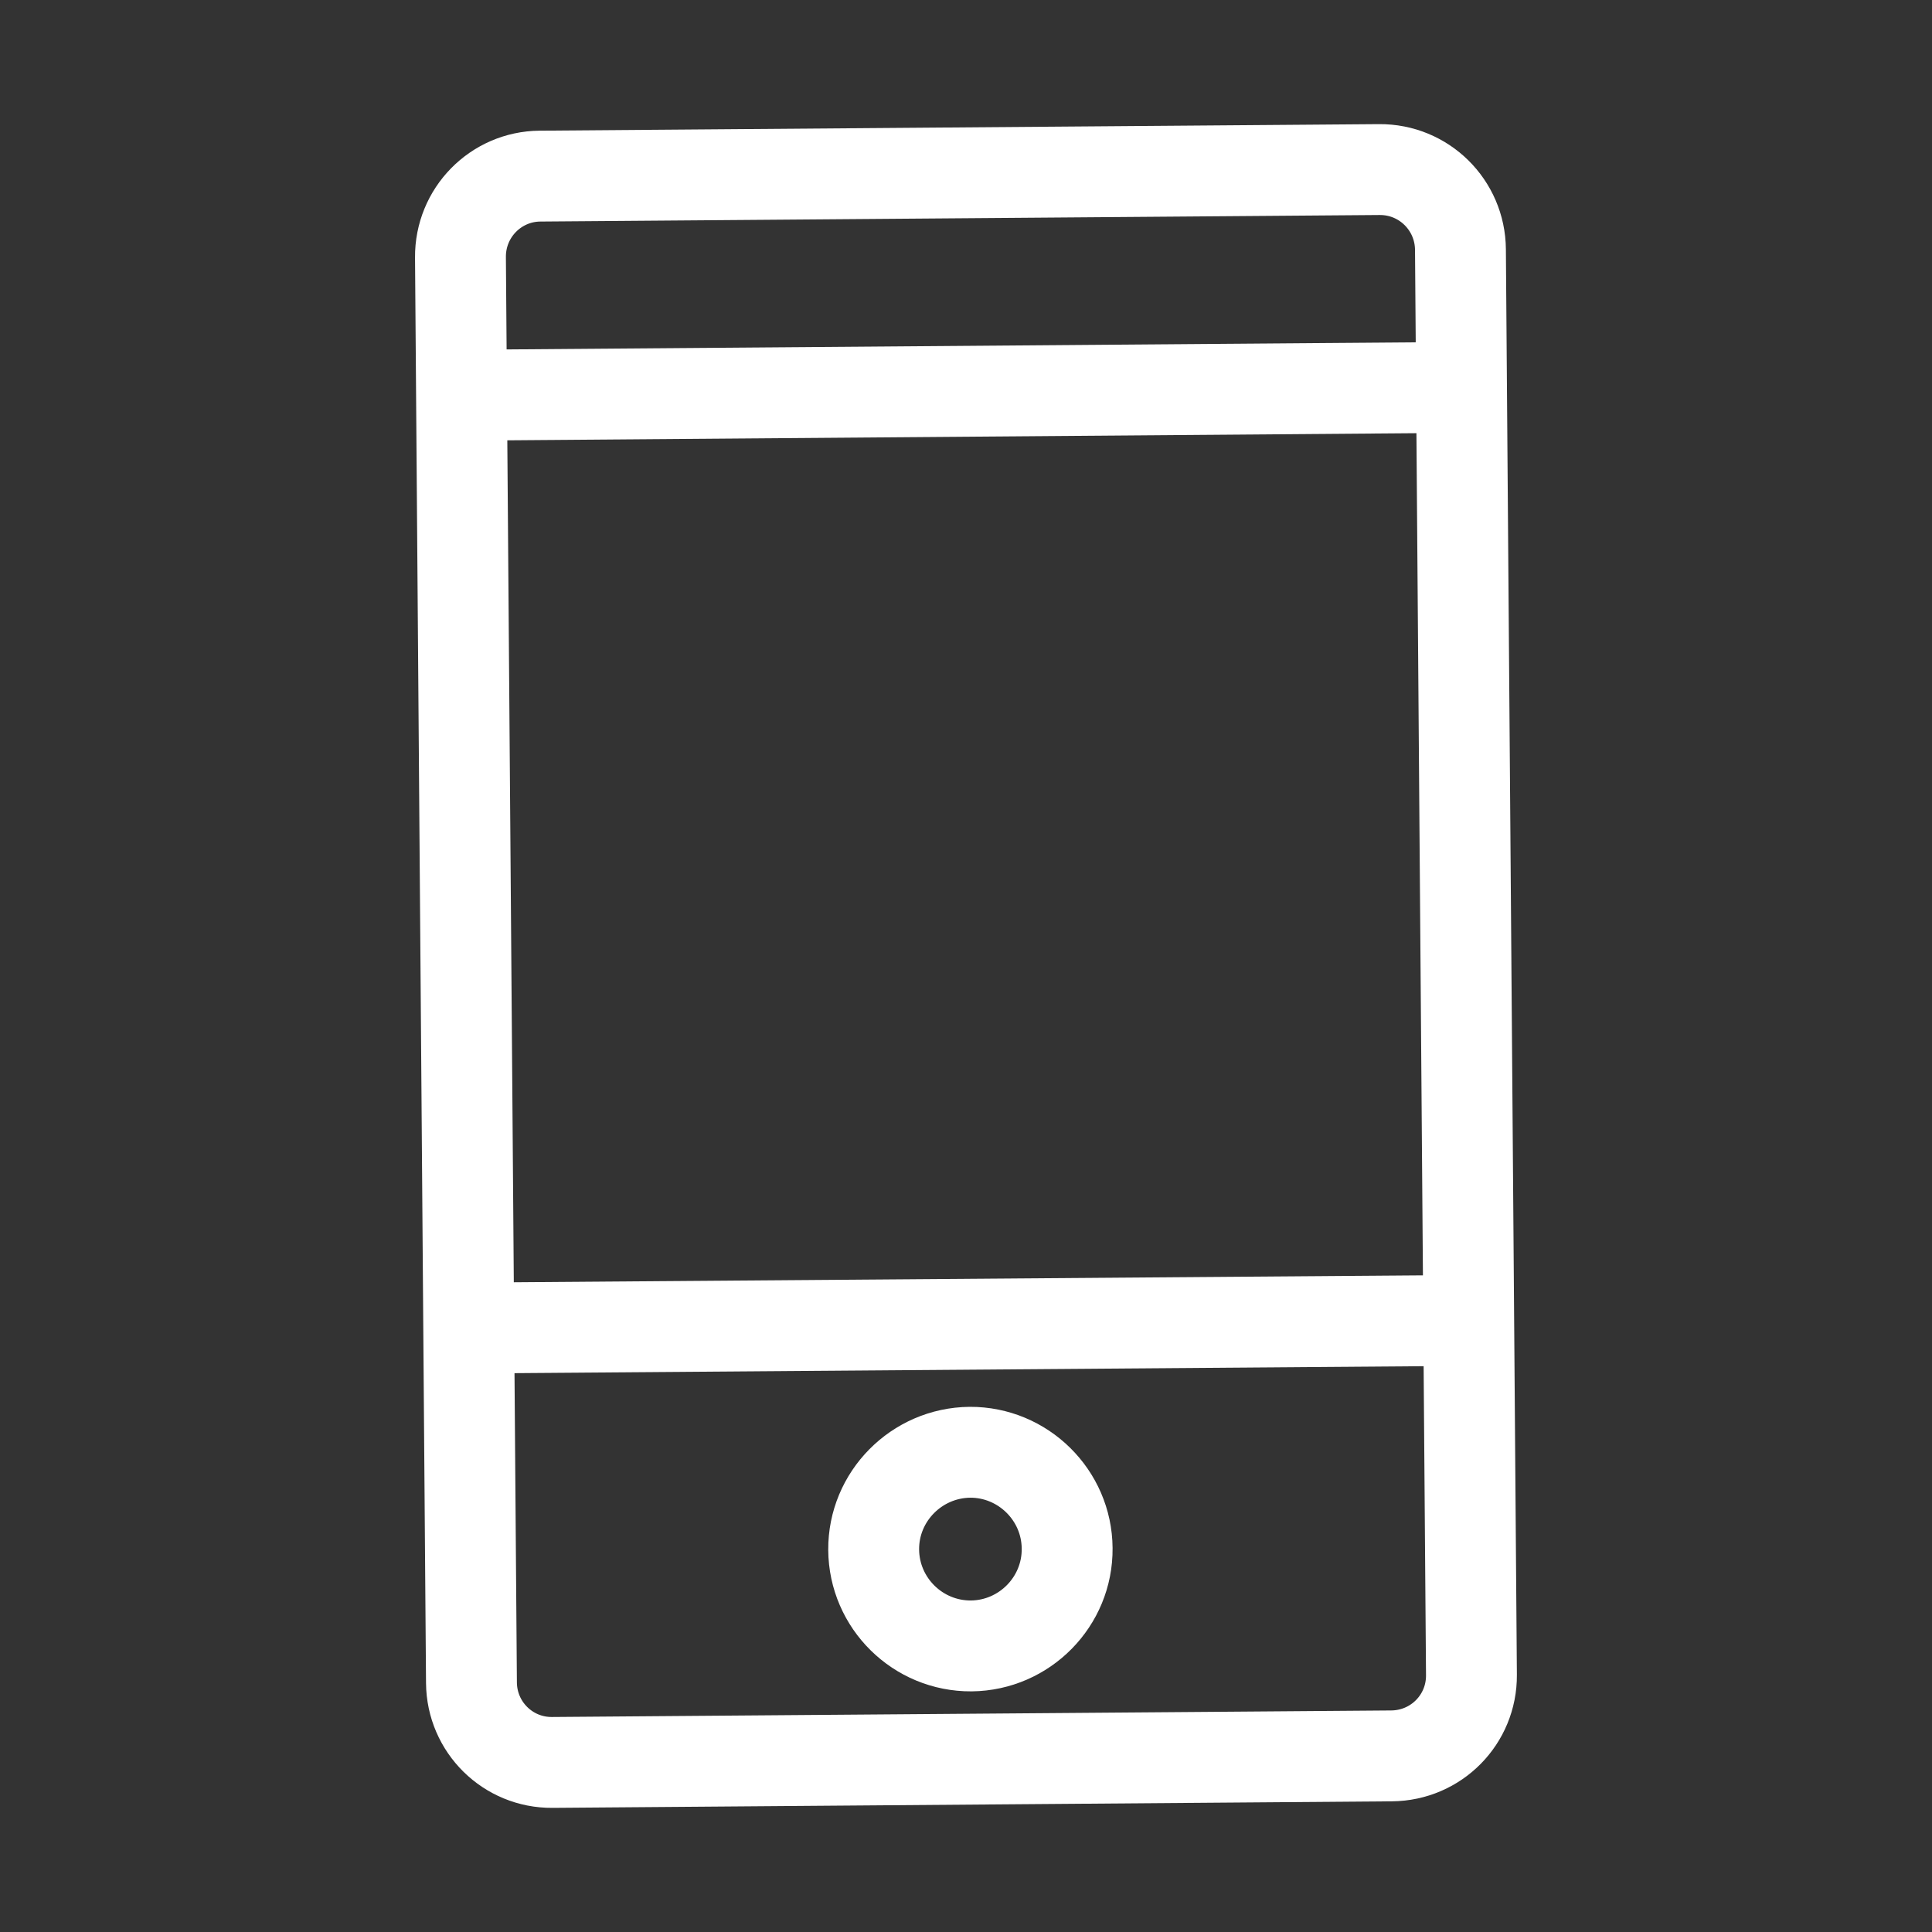 <?xml version="1.0" encoding="utf-8"?>
<!-- Generator: Adobe Illustrator 16.0.0, SVG Export Plug-In . SVG Version: 6.00 Build 0)  -->
<!DOCTYPE svg PUBLIC "-//W3C//DTD SVG 1.1//EN" "http://www.w3.org/Graphics/SVG/1.1/DTD/svg11.dtd">
<svg version="1.1" id="Layer_1" xmlns="http://www.w3.org/2000/svg" xmlns:xlink="http://www.w3.org/1999/xlink" x="0px" y="0px"
	 width="21.26px" height="21.26px" viewBox="23.385 23.385 21.26 21.26" enable-background="new 23.385 23.385 21.26 21.26"
	 xml:space="preserve">
<rect x="23.385" y="23.385" width="21.26" height="21.26" fill="#333333" stroke="none"/>
<g>
	<path fill="none" stroke="#fff" stroke-miterlimit="10" d="M39.456,26.131c-0.004-0.49-0.402-0.884-0.893-0.88l-9.236,0.072
		c-0.486,0.004-0.879,0.402-0.875,0.894l0.121,15.685c0.004,0.49,0.402,0.881,0.889,0.877l9.236-0.072
		c0.49-0.004,0.883-0.4,0.879-0.891L39.456,26.131z"/>
	<line fill="none" stroke="#fff" stroke-miterlimit="10" x1="28.464" y1="27.734" x2="39.468" y2="27.648"/>
	<line fill="none" stroke="#fff" stroke-miterlimit="10" x1="28.542" y1="37.999" x2="39.548" y2="37.915"/>
	<path fill="none" stroke="#fff" stroke-miterlimit="10" d="M35.128,40.423c0.006,0.586-0.469,1.068-1.055,1.074l0,0
		c-0.588,0.004-1.07-0.471-1.074-1.059l0,0c-0.004-0.584,0.471-1.066,1.059-1.072l0,0C34.642,39.363,35.124,39.837,35.128,40.423
		L35.128,40.423z"/>
</g>
</svg>
